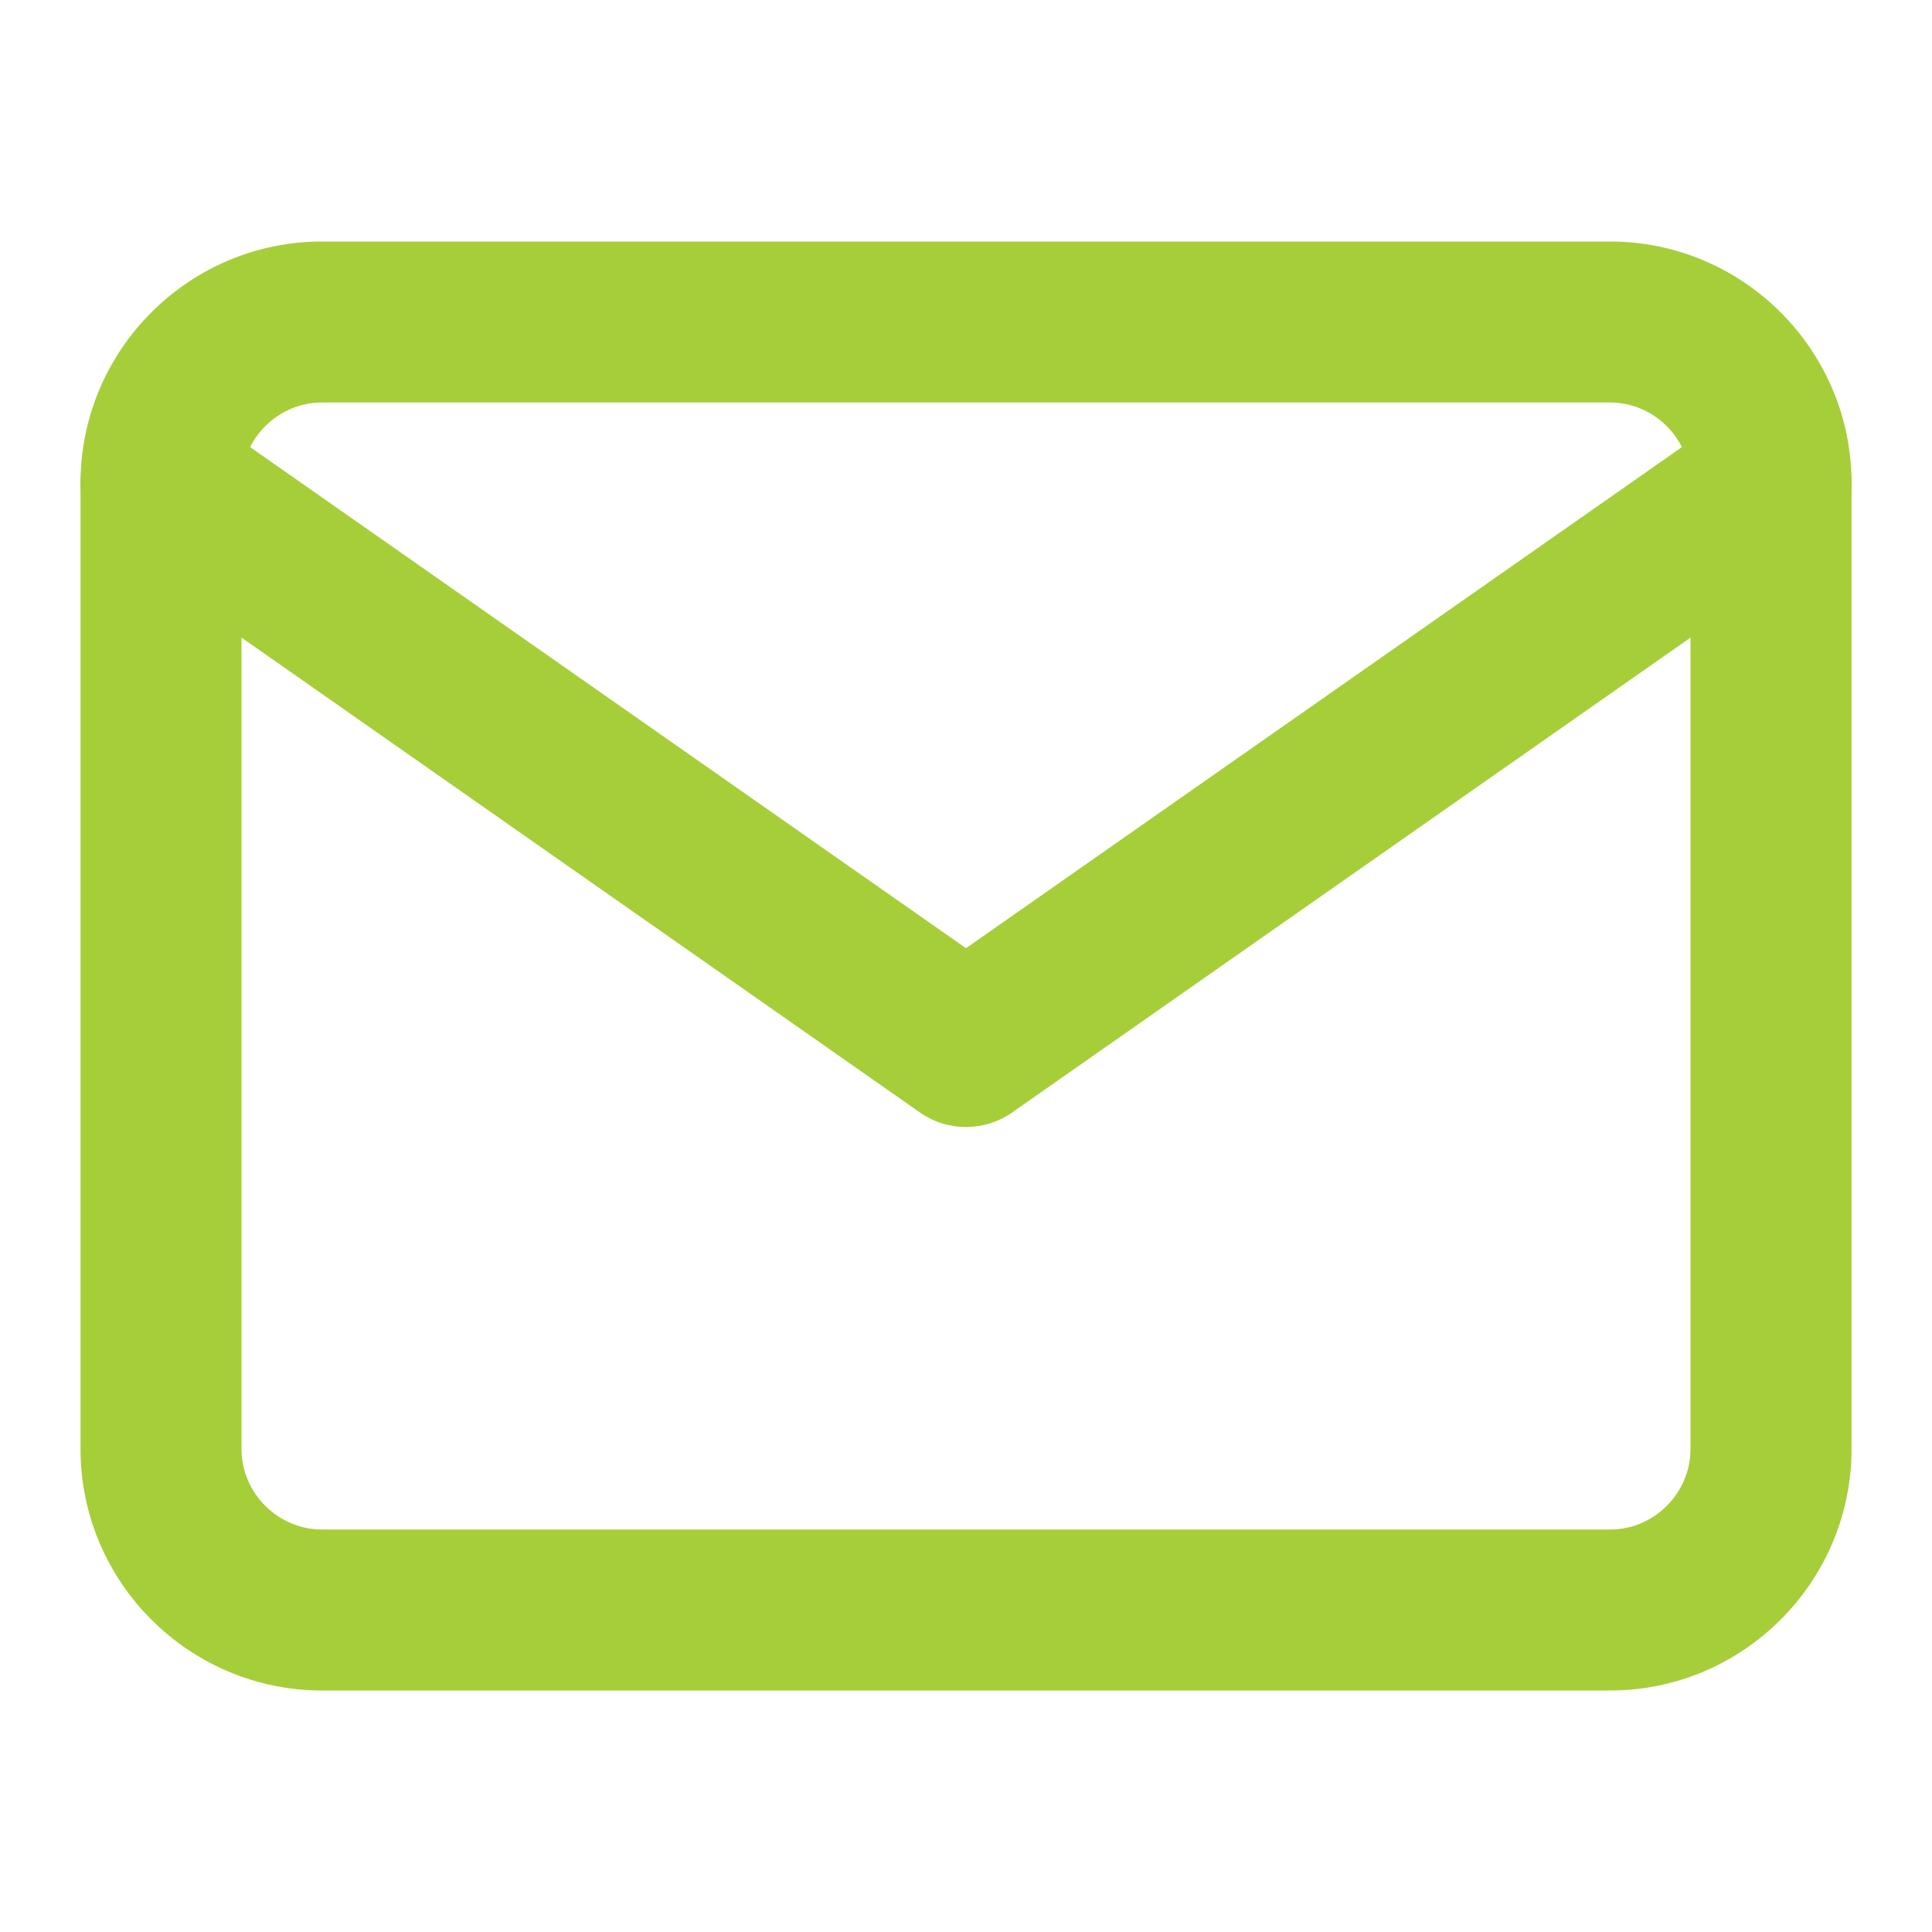 <svg width="34" height="34" viewBox="0 0 34 34" fill="none" xmlns="http://www.w3.org/2000/svg">
<path fill-rule="evenodd" clip-rule="evenodd" d="M5.667 7.083C4.891 7.083 4.25 7.724 4.25 8.5V25.5C4.25 26.276 4.891 26.917 5.667 26.917H28.334C29.11 26.917 29.75 26.276 29.75 25.5V8.5C29.75 7.724 29.11 7.083 28.334 7.083H5.667ZM1.417 8.5C1.417 6.159 3.326 4.25 5.667 4.25H28.334C30.674 4.25 32.584 6.159 32.584 8.5V25.5C32.584 27.841 30.674 29.75 28.334 29.75H5.667C3.326 29.75 1.417 27.841 1.417 25.5V8.5Z" fill="#A6CE39"/>
<path fill-rule="evenodd" clip-rule="evenodd" d="M1.673 7.687C2.122 7.046 3.005 6.891 3.646 7.339L17 16.687L30.355 7.339C30.996 6.891 31.879 7.046 32.328 7.687C32.776 8.328 32.62 9.212 31.98 9.66L17.813 19.577C17.325 19.919 16.676 19.919 16.188 19.577L2.021 9.66C1.38 9.212 1.225 8.328 1.673 7.687Z" fill="#A6CE39"/>
</svg>

